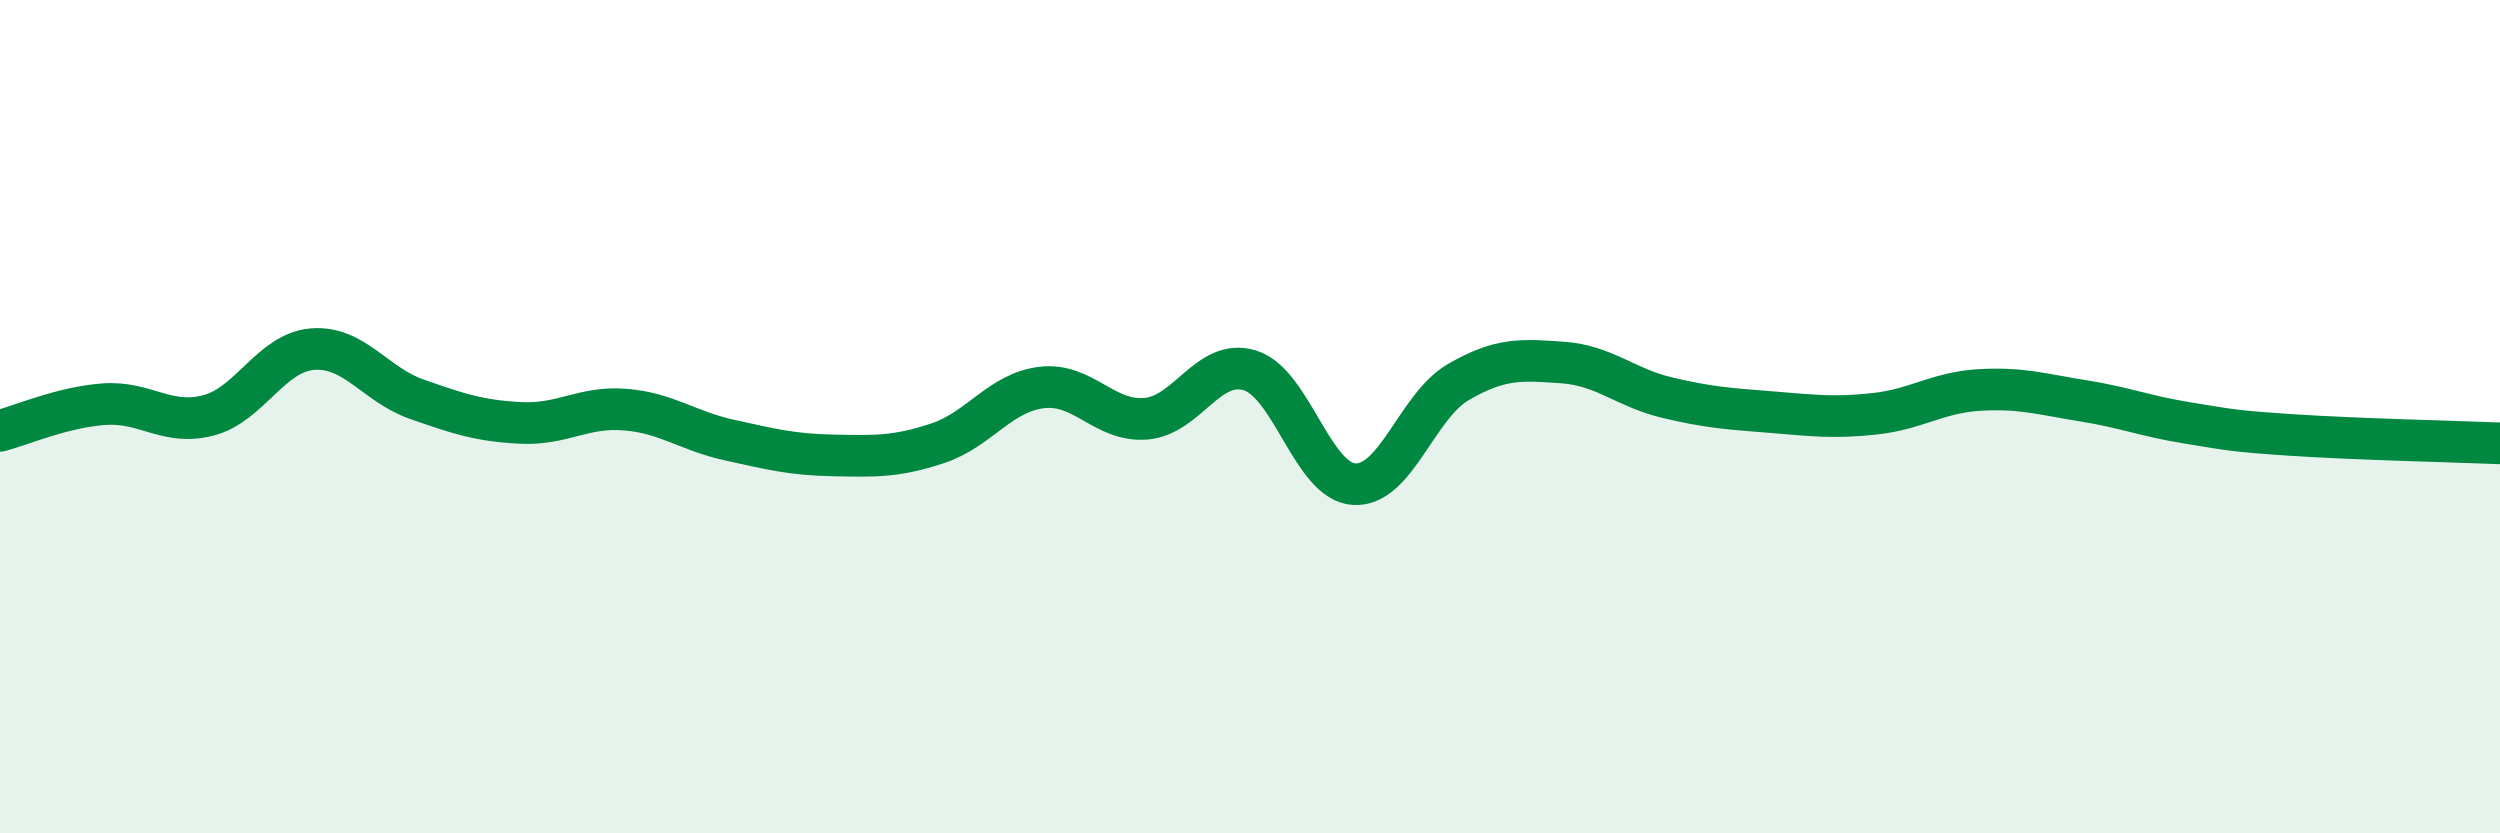 
    <svg width="60" height="20" viewBox="0 0 60 20" xmlns="http://www.w3.org/2000/svg">
      <path
        d="M 0,10.34 C 0.5,10.21 1.5,9.77 2.5,9.7 C 3.5,9.63 4,10.23 5,9.97 C 6,9.71 6.5,8.46 7.5,8.38 C 8.5,8.3 9,9.23 10,9.58 C 11,9.93 11.5,10.1 12.5,10.15 C 13.5,10.2 14,9.75 15,9.83 C 16,9.91 16.5,10.34 17.5,10.56 C 18.5,10.78 19,10.91 20,10.93 C 21,10.95 21.5,10.97 22.5,10.64 C 23.5,10.31 24,9.42 25,9.3 C 26,9.18 26.5,10.13 27.5,10.05 C 28.5,9.97 29,8.58 30,8.89 C 31,9.2 31.5,11.56 32.5,11.62 C 33.5,11.68 34,9.75 35,9.17 C 36,8.59 36.5,8.63 37.5,8.7 C 38.5,8.77 39,9.3 40,9.54 C 41,9.78 41.5,9.81 42.5,9.89 C 43.5,9.97 44,10.04 45,9.93 C 46,9.82 46.5,9.42 47.5,9.36 C 48.5,9.3 49,9.46 50,9.62 C 51,9.78 51.5,9.99 52.5,10.15 C 53.5,10.31 53.5,10.34 55,10.44 C 56.5,10.54 59,10.6 60,10.64L60 20L0 20Z"
        fill="#008740"
        opacity="0.1"
        stroke-linecap="round"
        stroke-linejoin="round"
      />
      <path
        d="M 0,10.34 C 0.5,10.21 1.5,9.77 2.5,9.7 C 3.5,9.63 4,10.23 5,9.97 C 6,9.71 6.5,8.46 7.5,8.38 C 8.5,8.3 9,9.23 10,9.58 C 11,9.93 11.5,10.1 12.5,10.15 C 13.5,10.2 14,9.75 15,9.83 C 16,9.91 16.5,10.34 17.5,10.56 C 18.5,10.78 19,10.91 20,10.93 C 21,10.95 21.5,10.97 22.5,10.64 C 23.5,10.31 24,9.42 25,9.3 C 26,9.18 26.5,10.13 27.5,10.05 C 28.5,9.97 29,8.58 30,8.89 C 31,9.2 31.5,11.56 32.5,11.62 C 33.5,11.68 34,9.75 35,9.17 C 36,8.59 36.5,8.63 37.5,8.7 C 38.5,8.77 39,9.3 40,9.54 C 41,9.78 41.5,9.81 42.5,9.89 C 43.5,9.97 44,10.04 45,9.93 C 46,9.82 46.5,9.42 47.5,9.36 C 48.5,9.3 49,9.46 50,9.62 C 51,9.78 51.5,9.99 52.5,10.15 C 53.5,10.31 53.5,10.34 55,10.44 C 56.5,10.54 59,10.6 60,10.64"
        stroke="#008740"
        stroke-width="1"
        fill="none"
        stroke-linecap="round"
        stroke-linejoin="round"
      />
    </svg>
  